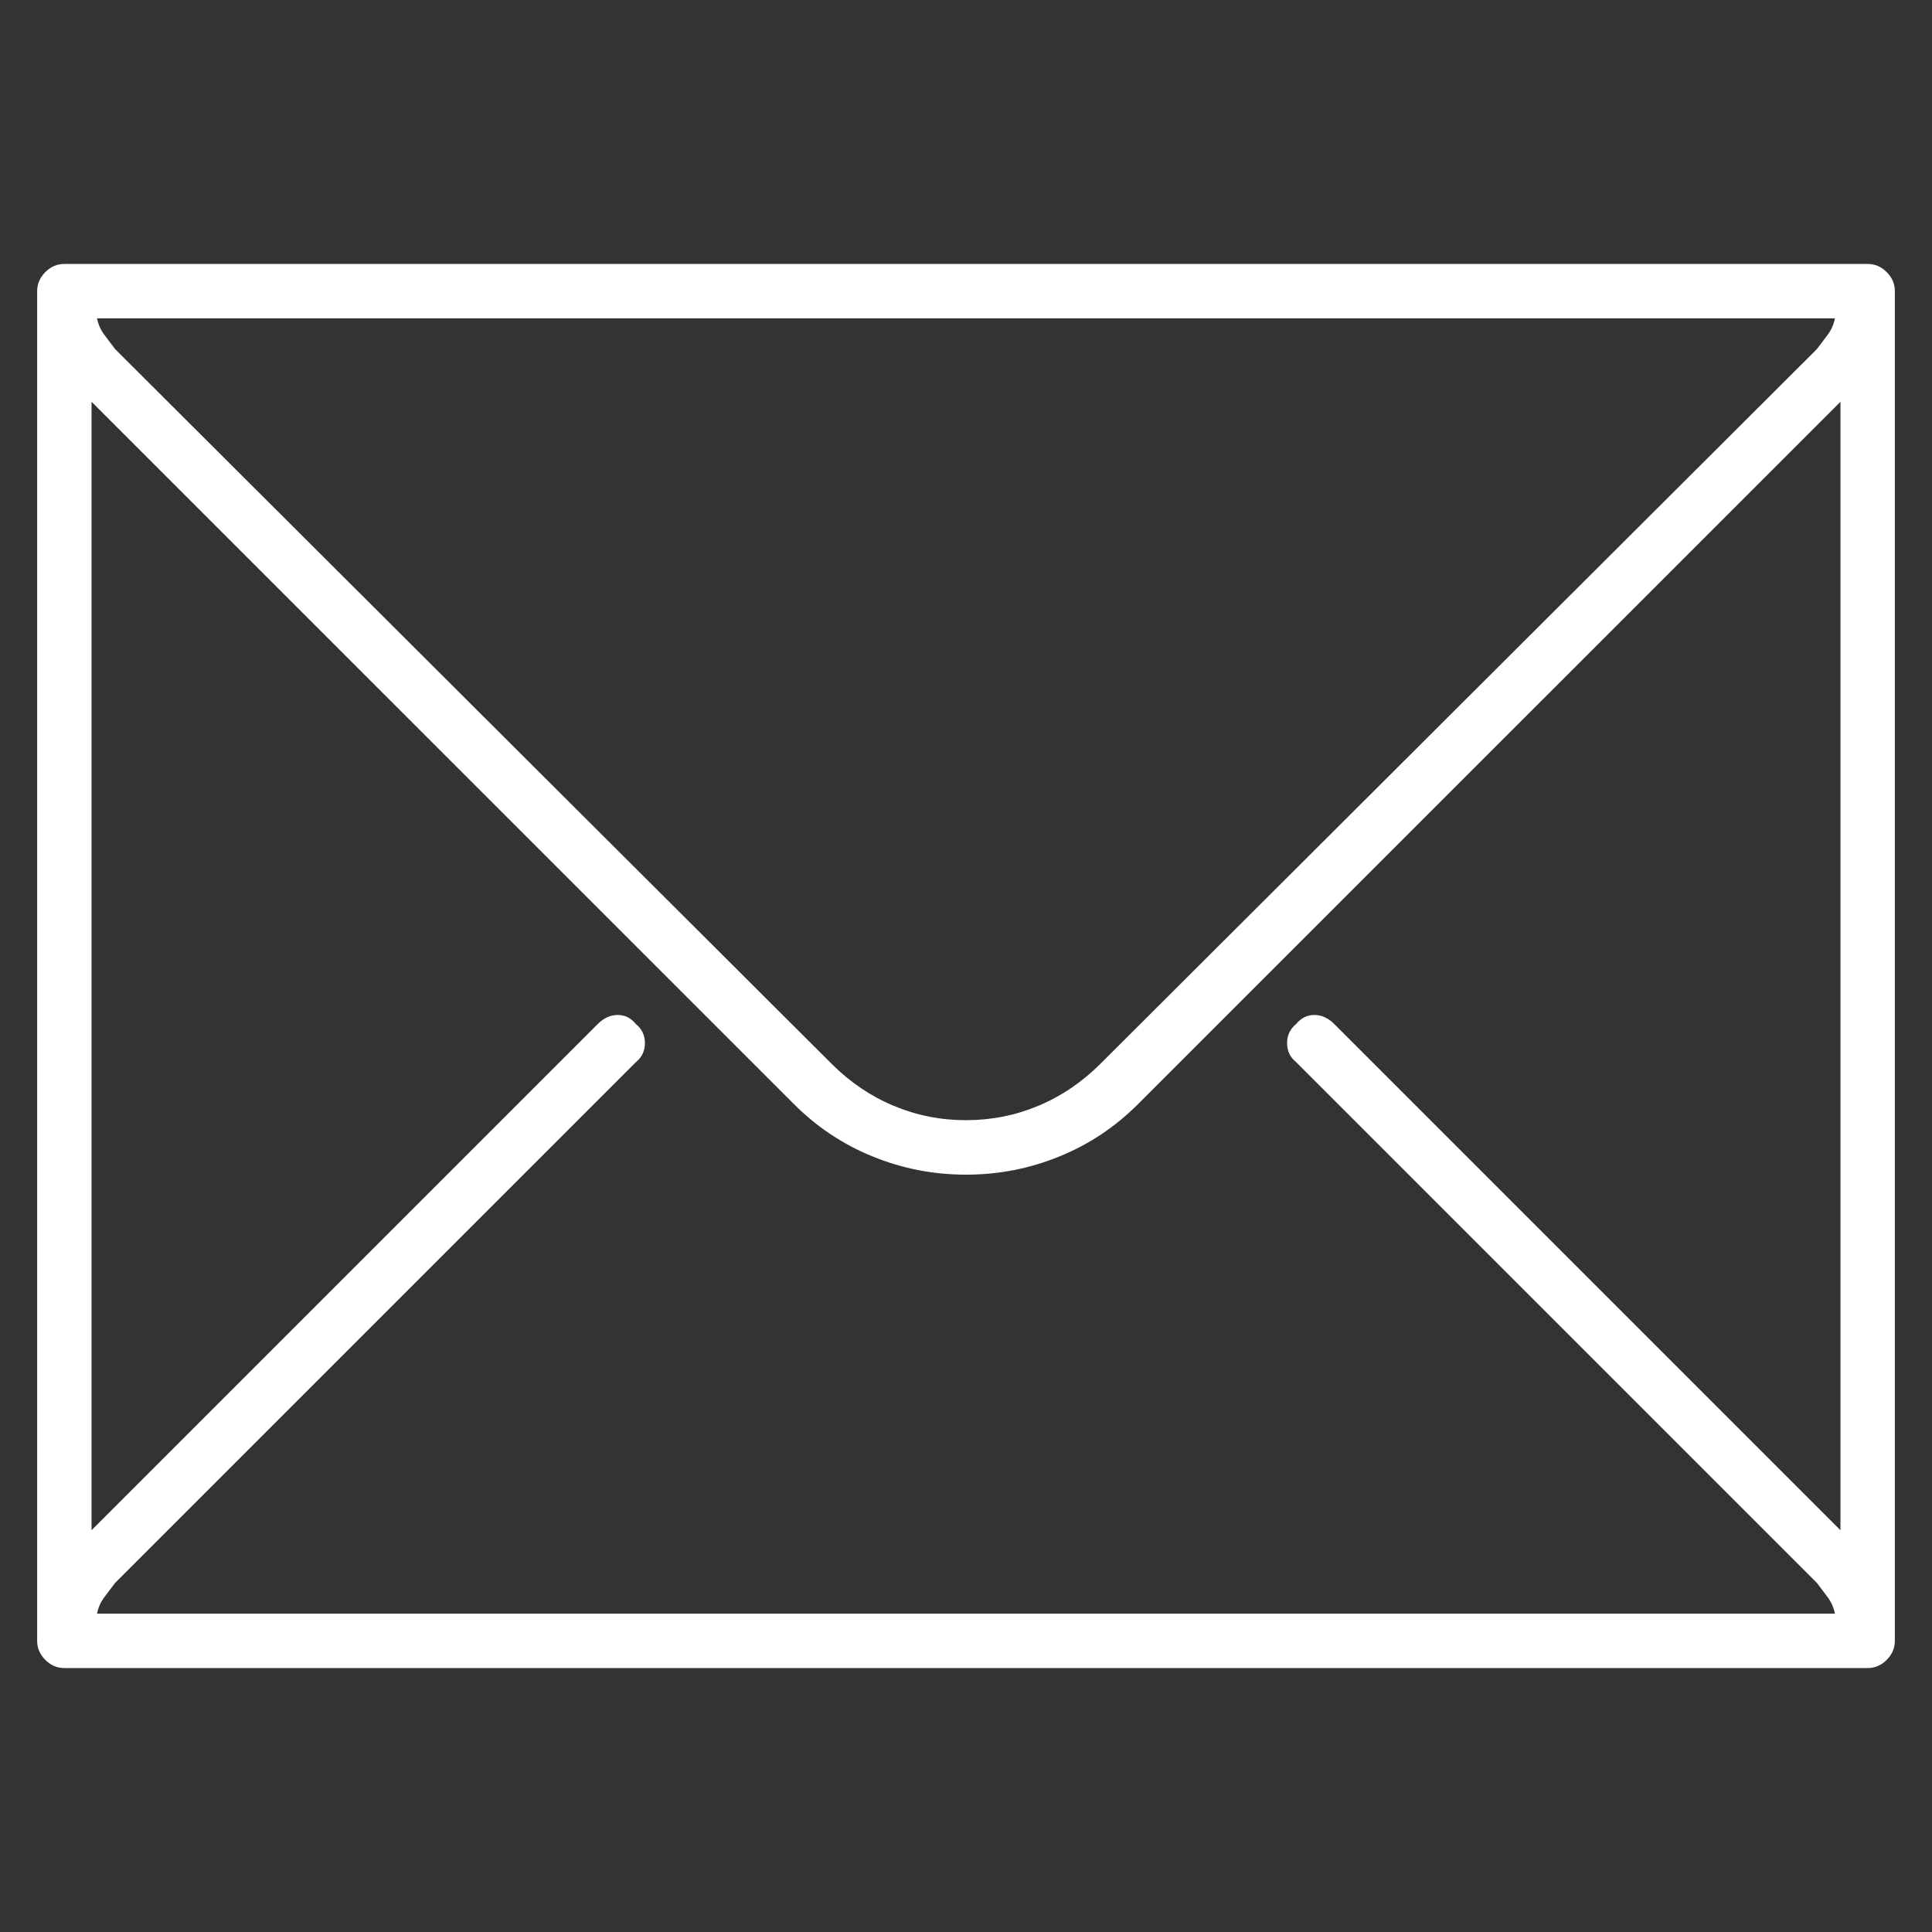 <svg width="26" height="26" viewBox="0 0 26 26" fill="none" xmlns="http://www.w3.org/2000/svg">
<rect x="0" y="0" width="26" height="26" fill="#333333" stroke="none"/>
<g clip-path="url(#clip0_2025_3600)">
<path d="M25.134 3.552H0.866C0.769 3.552 0.683 3.588 0.61 3.662C0.537 3.735 0.5 3.82 0.5 3.918V22.082C0.5 22.18 0.537 22.265 0.61 22.338C0.683 22.412 0.769 22.448 0.866 22.448H25.134C25.231 22.448 25.317 22.412 25.39 22.338C25.463 22.265 25.5 22.18 25.5 22.082V3.918C25.5 3.82 25.463 3.735 25.39 3.662C25.317 3.588 25.231 3.552 25.134 3.552ZM17.956 13.781C17.875 13.7 17.785 13.659 17.688 13.659C17.59 13.659 17.509 13.7 17.443 13.781C17.362 13.846 17.321 13.932 17.321 14.038C17.321 14.143 17.362 14.229 17.443 14.294L24.45 21.301C24.499 21.366 24.548 21.431 24.597 21.496C24.645 21.561 24.678 21.634 24.694 21.716H1.306C1.322 21.634 1.354 21.561 1.403 21.496C1.452 21.431 1.501 21.366 1.55 21.301L8.557 14.294C8.638 14.229 8.679 14.143 8.679 14.038C8.679 13.932 8.638 13.846 8.557 13.781C8.492 13.7 8.41 13.659 8.312 13.659C8.215 13.659 8.125 13.7 8.044 13.781L1.232 20.593V5.407L10.681 14.855C10.99 15.165 11.344 15.401 11.743 15.563C12.141 15.726 12.56 15.808 13 15.808C13.44 15.808 13.859 15.726 14.257 15.563C14.656 15.401 15.01 15.165 15.319 14.855L24.768 5.407V20.593L17.956 13.781ZM1.306 4.284H24.694C24.678 4.366 24.645 4.439 24.597 4.504C24.548 4.569 24.499 4.634 24.45 4.699L14.807 14.318C14.562 14.562 14.286 14.75 13.977 14.88C13.667 15.01 13.342 15.075 13 15.075C12.658 15.075 12.333 15.01 12.023 14.88C11.714 14.75 11.438 14.562 11.193 14.318L1.55 4.699C1.501 4.634 1.452 4.569 1.403 4.504C1.354 4.439 1.322 4.366 1.306 4.284Z" fill="white"/>
</g>
<defs>
<clipPath id="clip0_2025_3600">
<rect width="25" height="25" fill="white" transform="matrix(1 0 0 -1 0.5 25.5)"/>
</clipPath>
</defs>
</svg>
